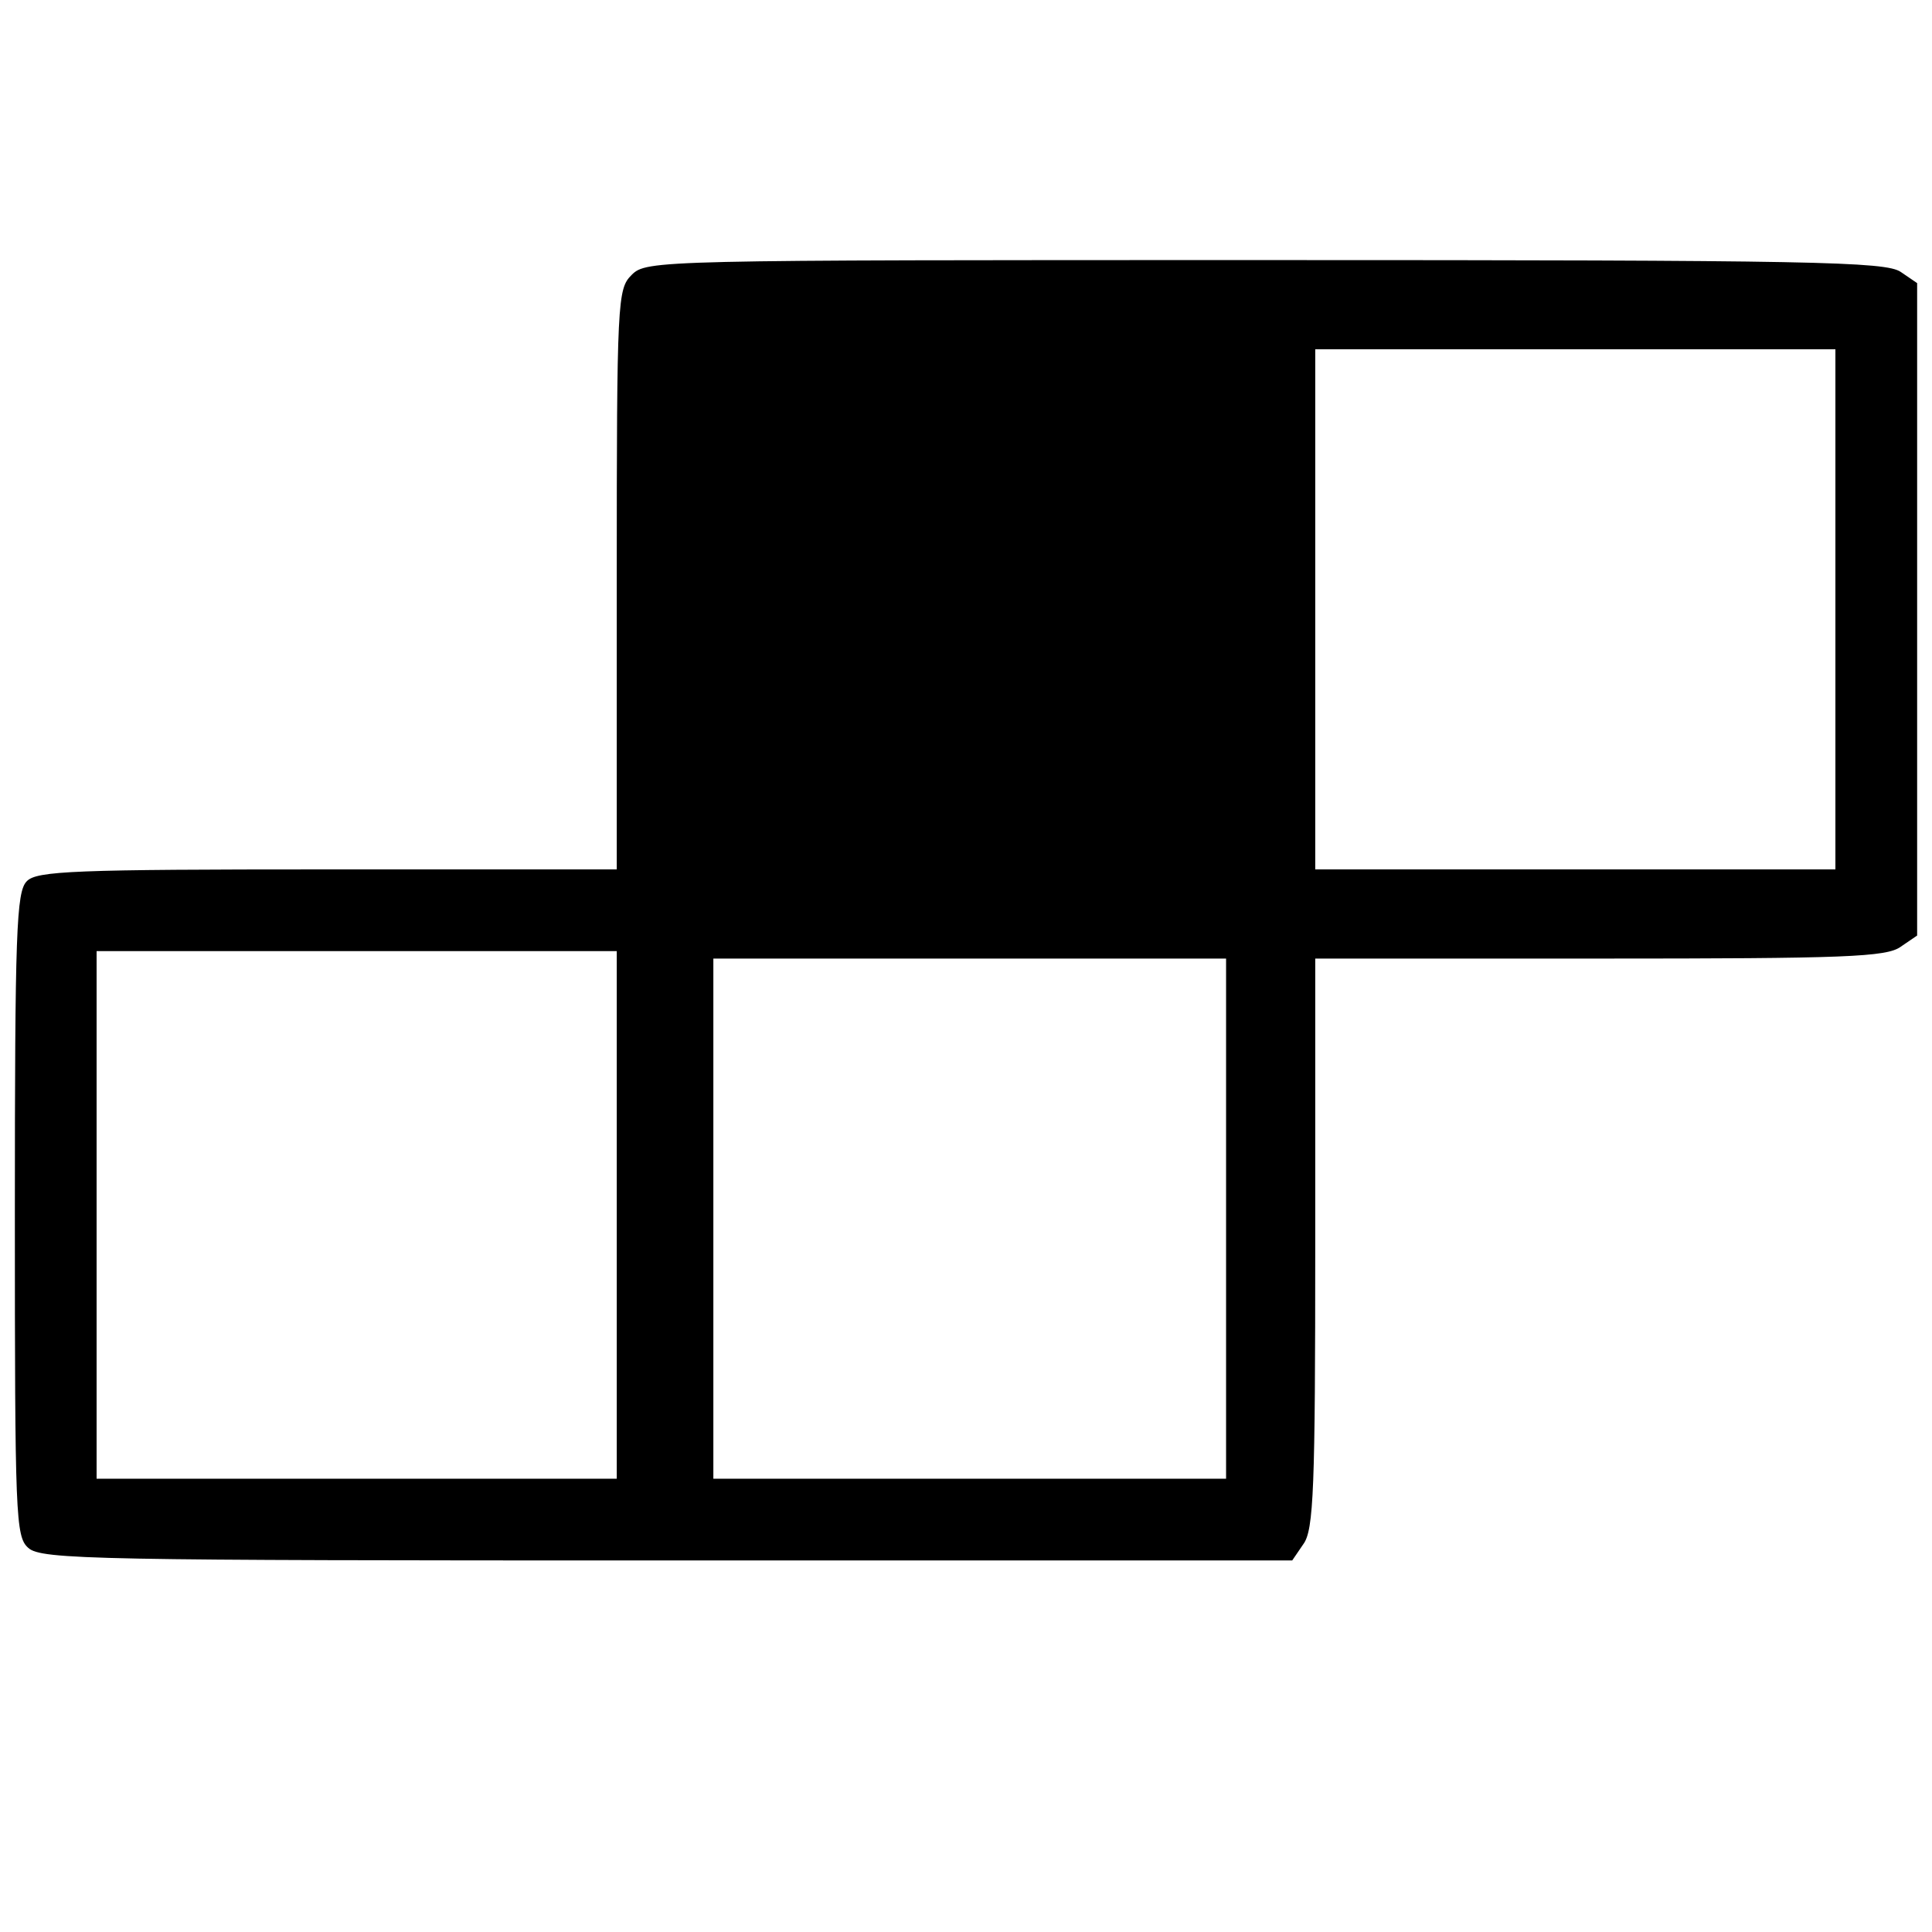 <?xml version="1.0" standalone="no"?>
<!DOCTYPE svg PUBLIC "-//W3C//DTD SVG 20010904//EN"
 "http://www.w3.org/TR/2001/REC-SVG-20010904/DTD/svg10.dtd">
<svg version="1.0" xmlns="http://www.w3.org/2000/svg"
 width="260pt" height="260pt" viewBox="0 0 260 260"
 preserveAspectRatio="xMidYMid meet">
<g transform="translate(0,260) scale(0.1,-0.1)"
fill="#000000" stroke="none">
<path d="M850 2230 c-19 -19 -20 -33 -20 -410 l0 -390 -389 0 c-341 0 -392 -2
-405 -16 -14 -14 -16 -68 -16 -448 0 -407 1 -434 18 -449 17 -16 91 -17 860
-17 l841 0 15 22 c14 19 16 75 16 405 l0 383 383 0 c330 0 386 2 405 16 l22
15 0 439 0 439 -22 15 c-20 14 -118 16 -855 16 -820 0 -833 0 -853 -20z m1620
-450 l0 -350 -350 0 -350 0 0 350 0 350 350 0 350 0 0 -350z m-1640 -815 l0
-355 -350 0 -350 0 0 355 0 355 350 0 350 0 0 -355z m820 -5 l0 -350 -345 0
-345 0 0 350 0 350 345 0 345 0 0 -350z"/>
</g>
</svg>
